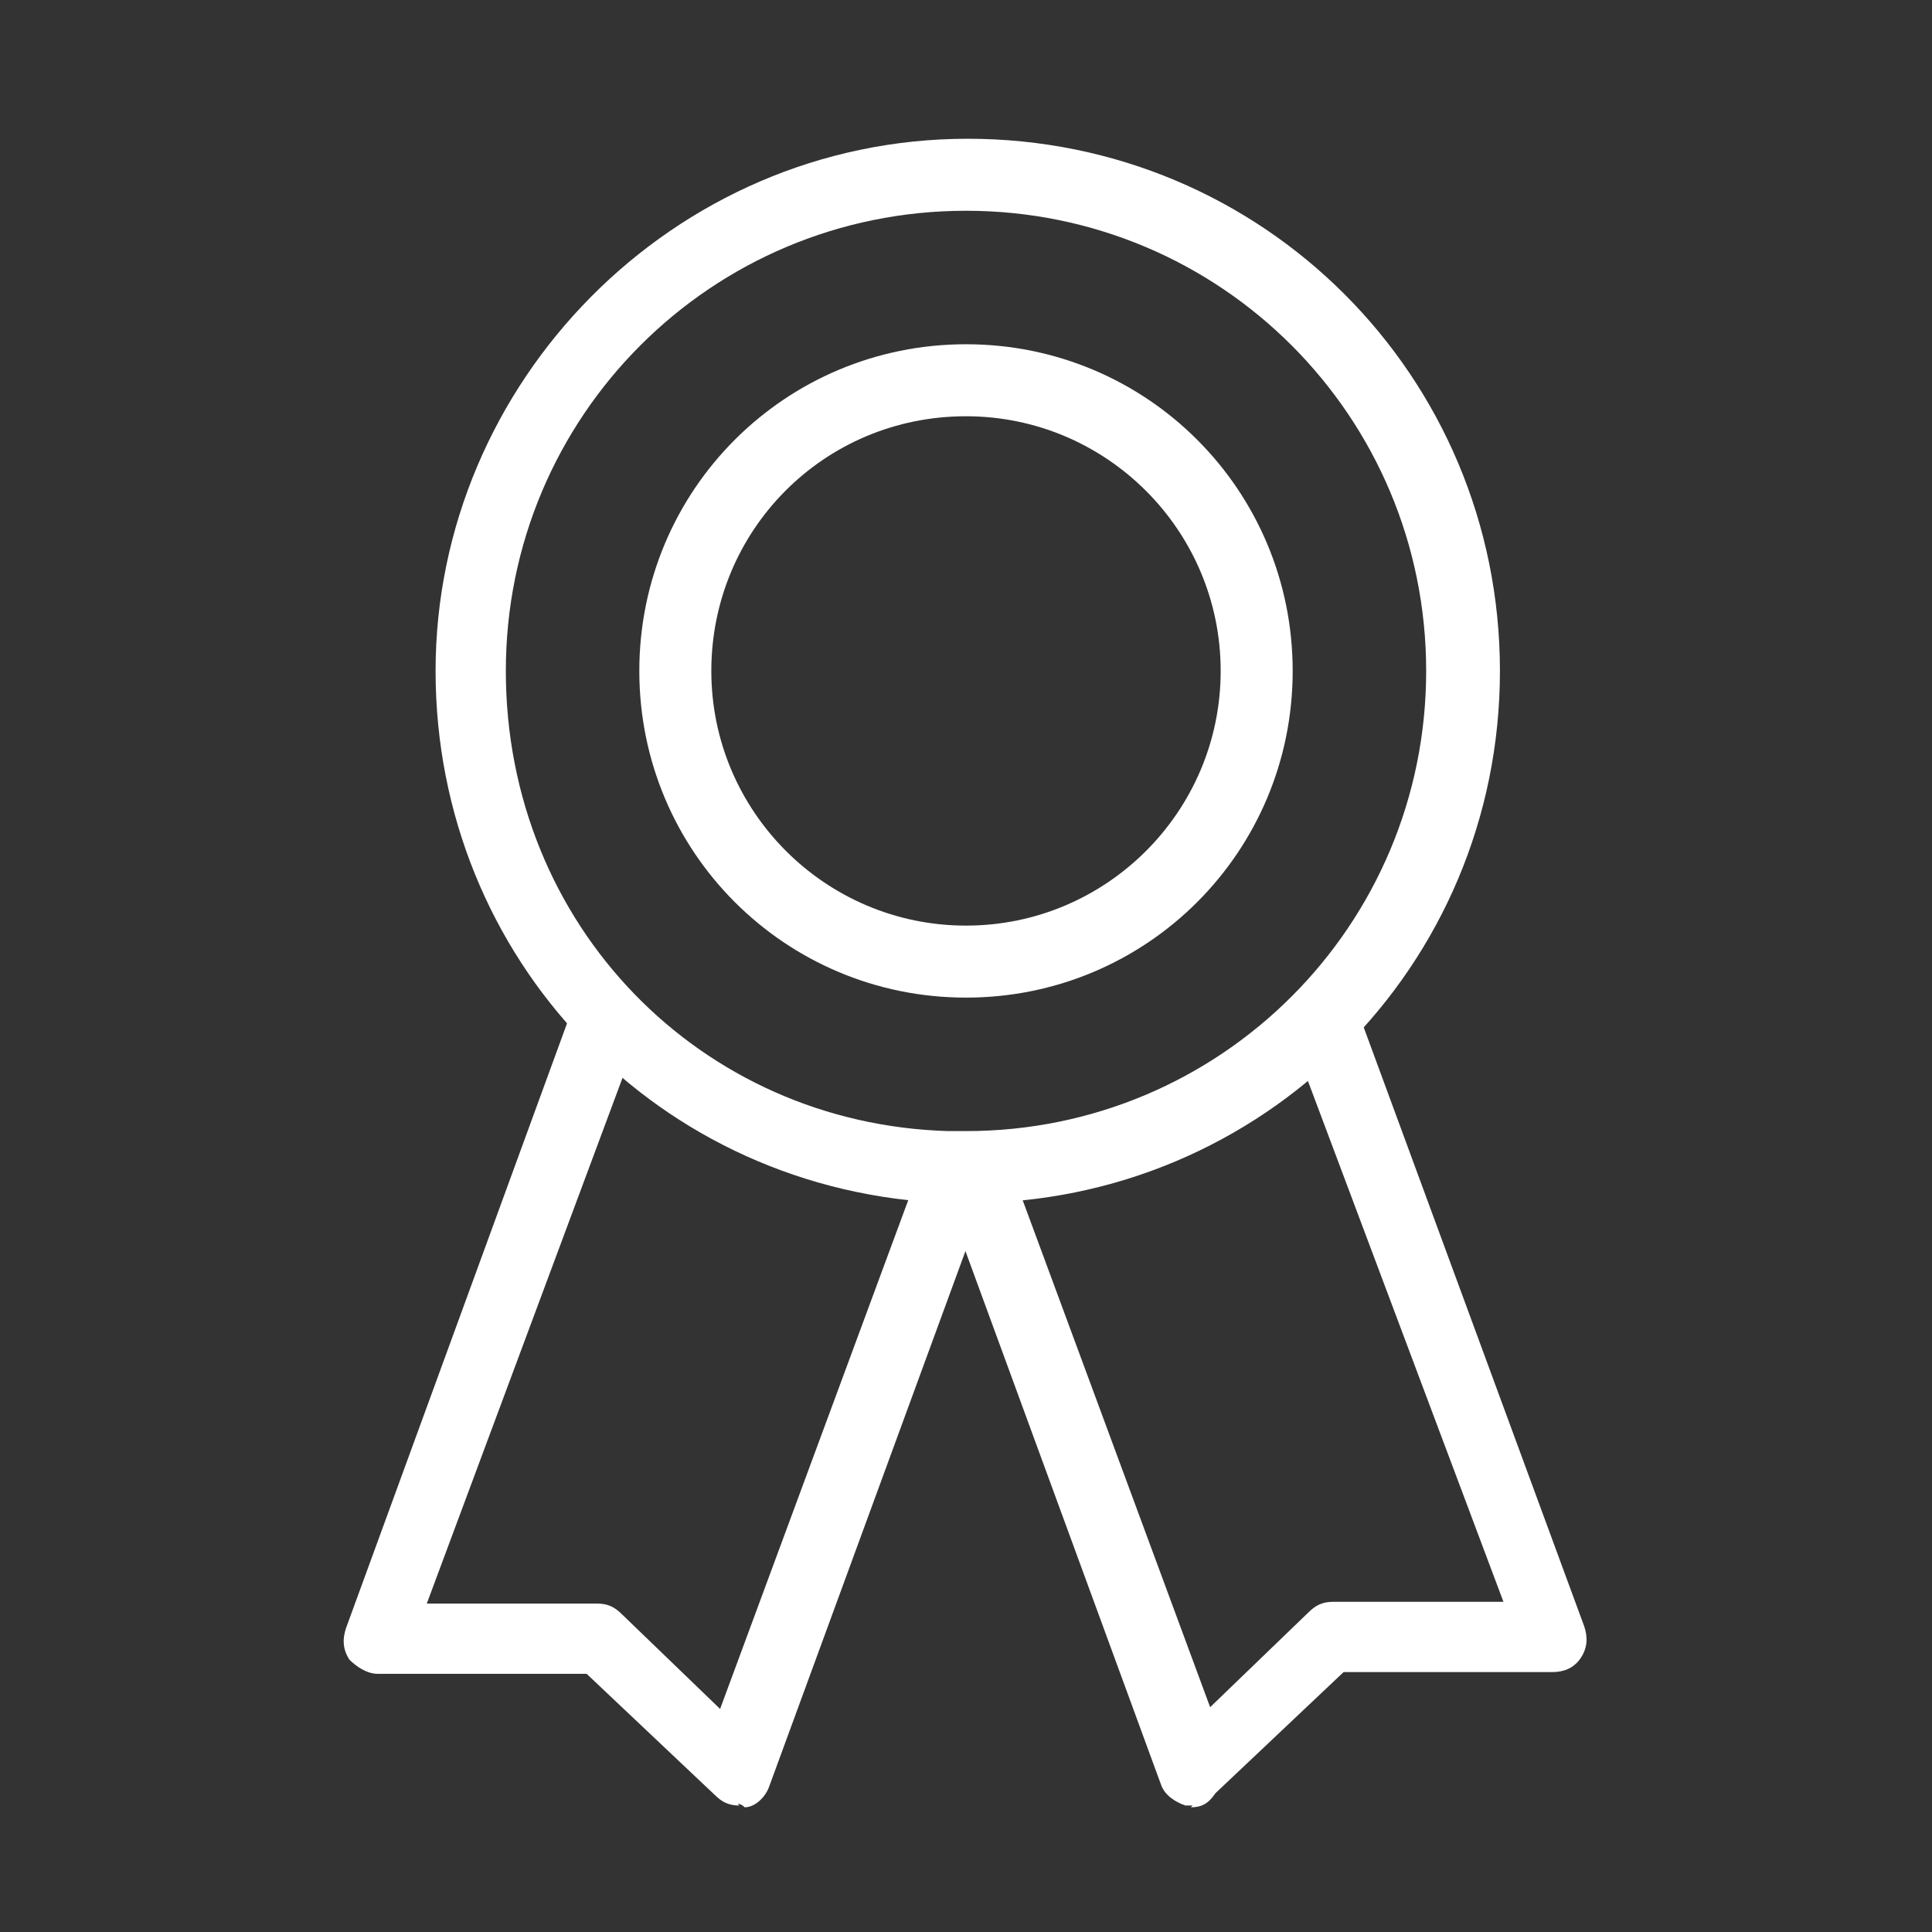 <?xml version="1.0" encoding="UTF-8"?>
<svg id="Layer_1" xmlns="http://www.w3.org/2000/svg" version="1.1" viewBox="0 0 110 110">
  <rect x="0" y="0" width="110" height="110" fill="#333333" stroke="none"/>
  <!-- Generator: Adobe Illustrator 29.5.1, SVG Export Plug-In . SVG Version: 2.1.0 Build 141)  -->
  <defs>
    <style>
      .st0 {
        fill: #fff;
      }
    </style>
  </defs>
  <path class="st0" d="M55,68.5h-1c-16.5-.6-29.2-13.9-29.2-30.3s13.5-30.3,30.3-30.3,30.3,13.5,30.3,30.3-13.5,30.3-30.3,30.3ZM55,12c-14.5,0-26.2,11.7-26.2,26.2s11.1,25.8,25.2,26.2h1c14.5,0,26.2-11.7,26.2-26.2s-11.7-26.2-26.2-26.2Z"/>
  <path class="st0" d="M55,56.8c-10.3,0-18.6-8.3-18.6-18.6s8.3-18.6,18.6-18.6,18.6,8.3,18.6,18.6-8.3,18.6-18.6,18.6ZM55,23.7c-8.1,0-14.5,6.5-14.5,14.5s6.5,14.5,14.5,14.5,14.5-6.5,14.5-14.5-6.5-14.5-14.5-14.5Z"/>
  <g>
    <path class="st0" d="M67.9,102.8h-.4c-.6-.2-1.2-.6-1.4-1.2l-12.5-34.1c-.4-1,.2-2.2,1.2-2.6s2.2.2,2.6,1.2l11.5,31.1,5.6-5.4c.4-.4.8-.6,1.4-.6h9.7l-11.9-31.7c-.4-1,.2-2.2,1.2-2.6s2.2.2,2.6,1.2l12.7,34.5c.2.6.2,1.2-.2,1.8s-1,.8-1.6.8h-11.9l-7.3,6.9c-.4.6-.8.8-1.4.8h0Z"/>
    <path class="st0" d="M42.1,102.8c-.6,0-1-.2-1.4-.6l-7.3-6.9h-11.9c-.6,0-1.2-.4-1.6-.8-.4-.6-.4-1.2-.2-1.8l12.9-35.3c.4-1,1.6-1.6,2.6-1.2s1.6,1.6,1.2,2.6l-12.1,32.5h9.7c.6,0,1,.2,1.4.6l5.6,5.4,11.5-31.1c.4-1,1.6-1.6,2.6-1.2s1.6,1.6,1.2,2.6l-12.5,34.1c-.2.6-.8,1.2-1.4,1.2q-.2-.2-.4-.2Z"/>
  </g>
</svg>